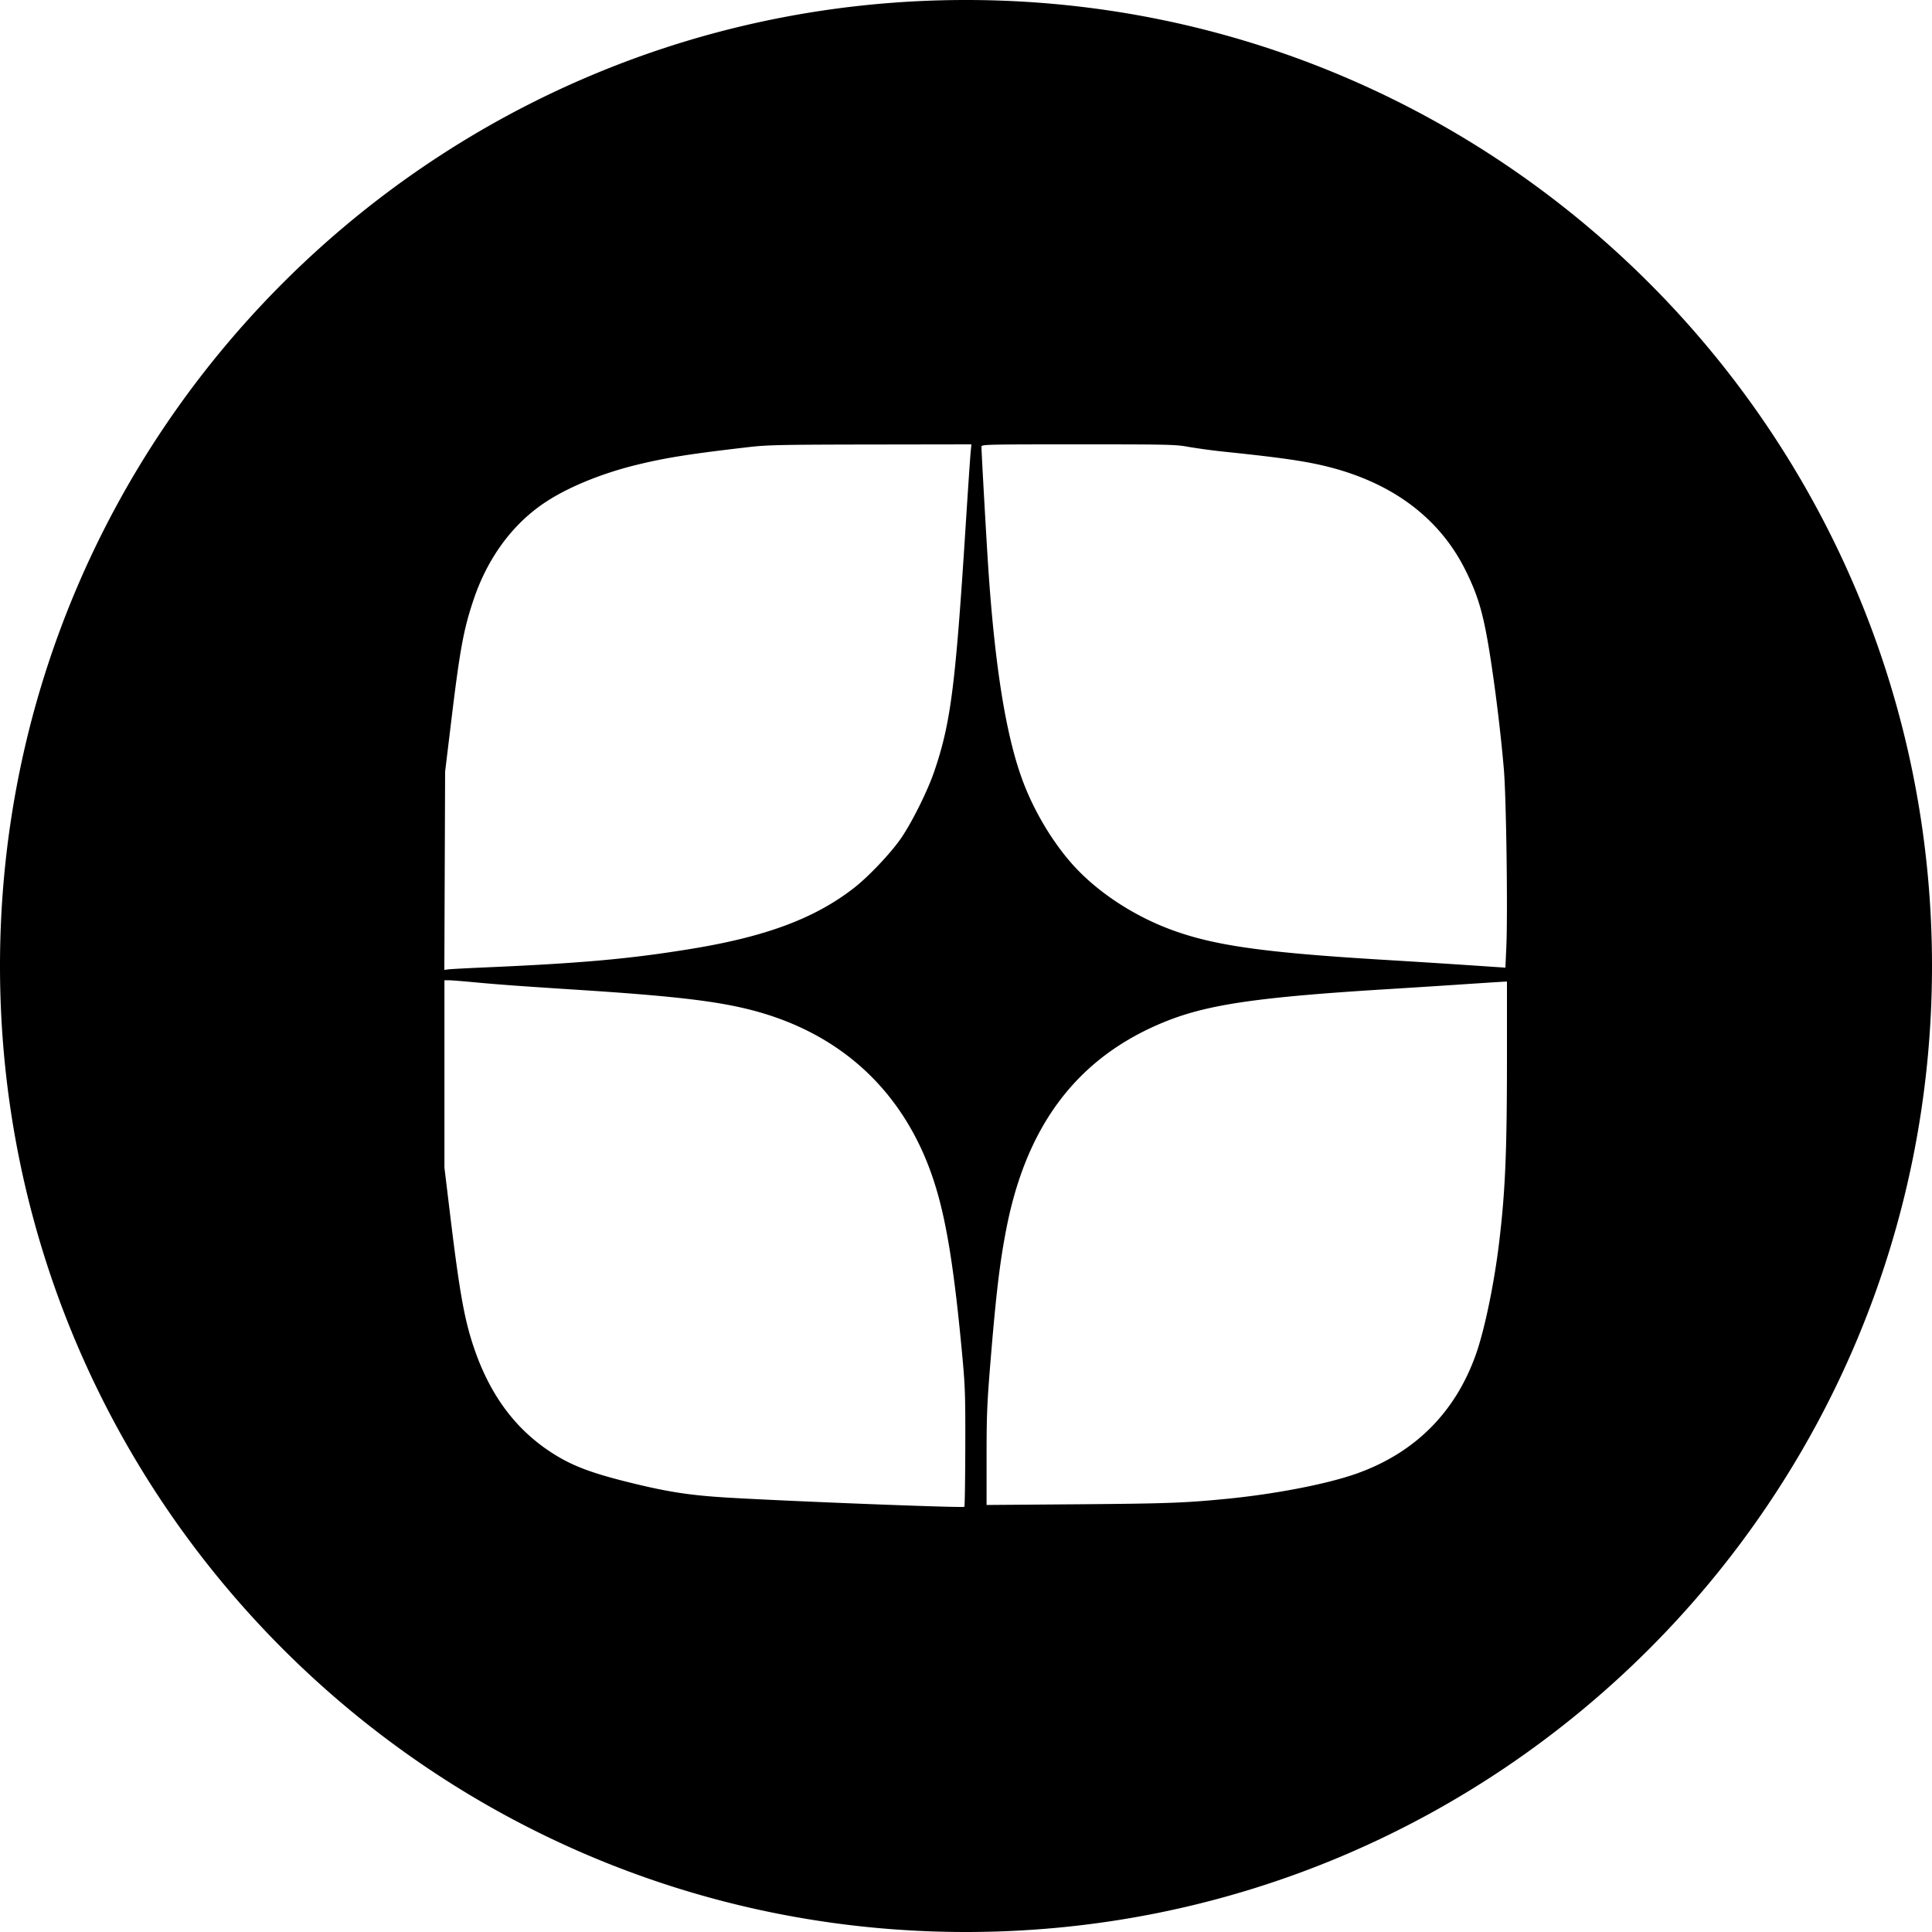 <?xml version="1.0" encoding="UTF-8"?> <svg xmlns="http://www.w3.org/2000/svg" class="t-sociallinks__svg" viewBox="0 0 100 100" fill="currentColor"> <path fill-rule="evenodd" clip-rule="evenodd" d="M50 100c27.614 0 50-22.386 50-50S77.614 0 50 0 0 22.386 0 50s22.386 50 50 50ZM32.964 24.058c1.505-.368 2.764-.567 5.824-.92.937-.108 1.658-.123 6.276-.13L50.28 23l-.04.413c-.023.227-.145 2.032-.271 4.012-.52 8.132-.763 10.014-1.616 12.515-.356 1.041-1.212 2.748-1.773 3.53-.547.766-1.653 1.925-2.369 2.483-2.023 1.578-4.554 2.526-8.435 3.16-3.19.522-5.693.746-10.755.964-.873.038-1.686.081-1.805.097l-.217.028.02-5.131.02-5.131.316-2.609c.45-3.717.637-4.737 1.15-6.27.715-2.143 1.985-3.889 3.648-5.015 1.188-.805 2.953-1.535 4.81-1.988Zm18.203 5.546c-.092-1.325-.367-6.194-.367-6.488 0-.11.282-.116 5.007-.116 4.711 0 5.048.008 5.708.13a32.27 32.27 0 0 0 1.991.265c2.906.302 4.162.488 5.332.79 3.3.855 5.687 2.666 7.01 5.32.69 1.386.96 2.345 1.319 4.69.272 1.78.52 3.855.672 5.613.124 1.44.207 7.406.129 9.187l-.049 1.09-.572-.038c-2.325-.157-3.775-.25-5.7-.366-6.286-.378-8.849-.744-11.082-1.58-2-.75-3.887-2.02-5.137-3.456-1.062-1.222-2.003-2.845-2.563-4.425-.81-2.282-1.361-5.728-1.698-10.616ZM23.004 60.438v-9.7h.215c.118 0 .677.043 1.24.096 1.354.127 2.362.2 5.46.4 4.939.317 7.212.584 9.033 1.061 4.614 1.207 7.856 4.237 9.355 8.745.66 1.985 1.08 4.55 1.514 9.279.134 1.458.15 2 .142 4.643-.005 1.645-.026 3.01-.047 3.03-.065.065-8.988-.282-12.253-.476-1.993-.119-3.15-.3-5.228-.82-1.64-.409-2.604-.756-3.442-1.238-2.145-1.234-3.605-3.117-4.494-5.795-.47-1.414-.722-2.843-1.197-6.76l-.298-2.465Zm52.415-9.47 1.82-.12.546-.033.215-.011v3.979c-.002 4.884-.086 6.87-.405 9.526-.253 2.109-.747 4.496-1.192 5.763-1.066 3.038-3.187 5.153-6.238 6.219-1.523.532-4.178 1.044-6.692 1.29-2.151.21-3.079.244-7.693.28l-4.715.036v-2.472c0-2.166.024-2.773.199-4.907.292-3.572.49-5.218.834-6.968 1.061-5.395 3.736-8.867 8.224-10.675 2.198-.885 4.785-1.263 11.457-1.674a848.09 848.09 0 0 0 3.64-.232Z" fill="currentColor"></path> </svg> 